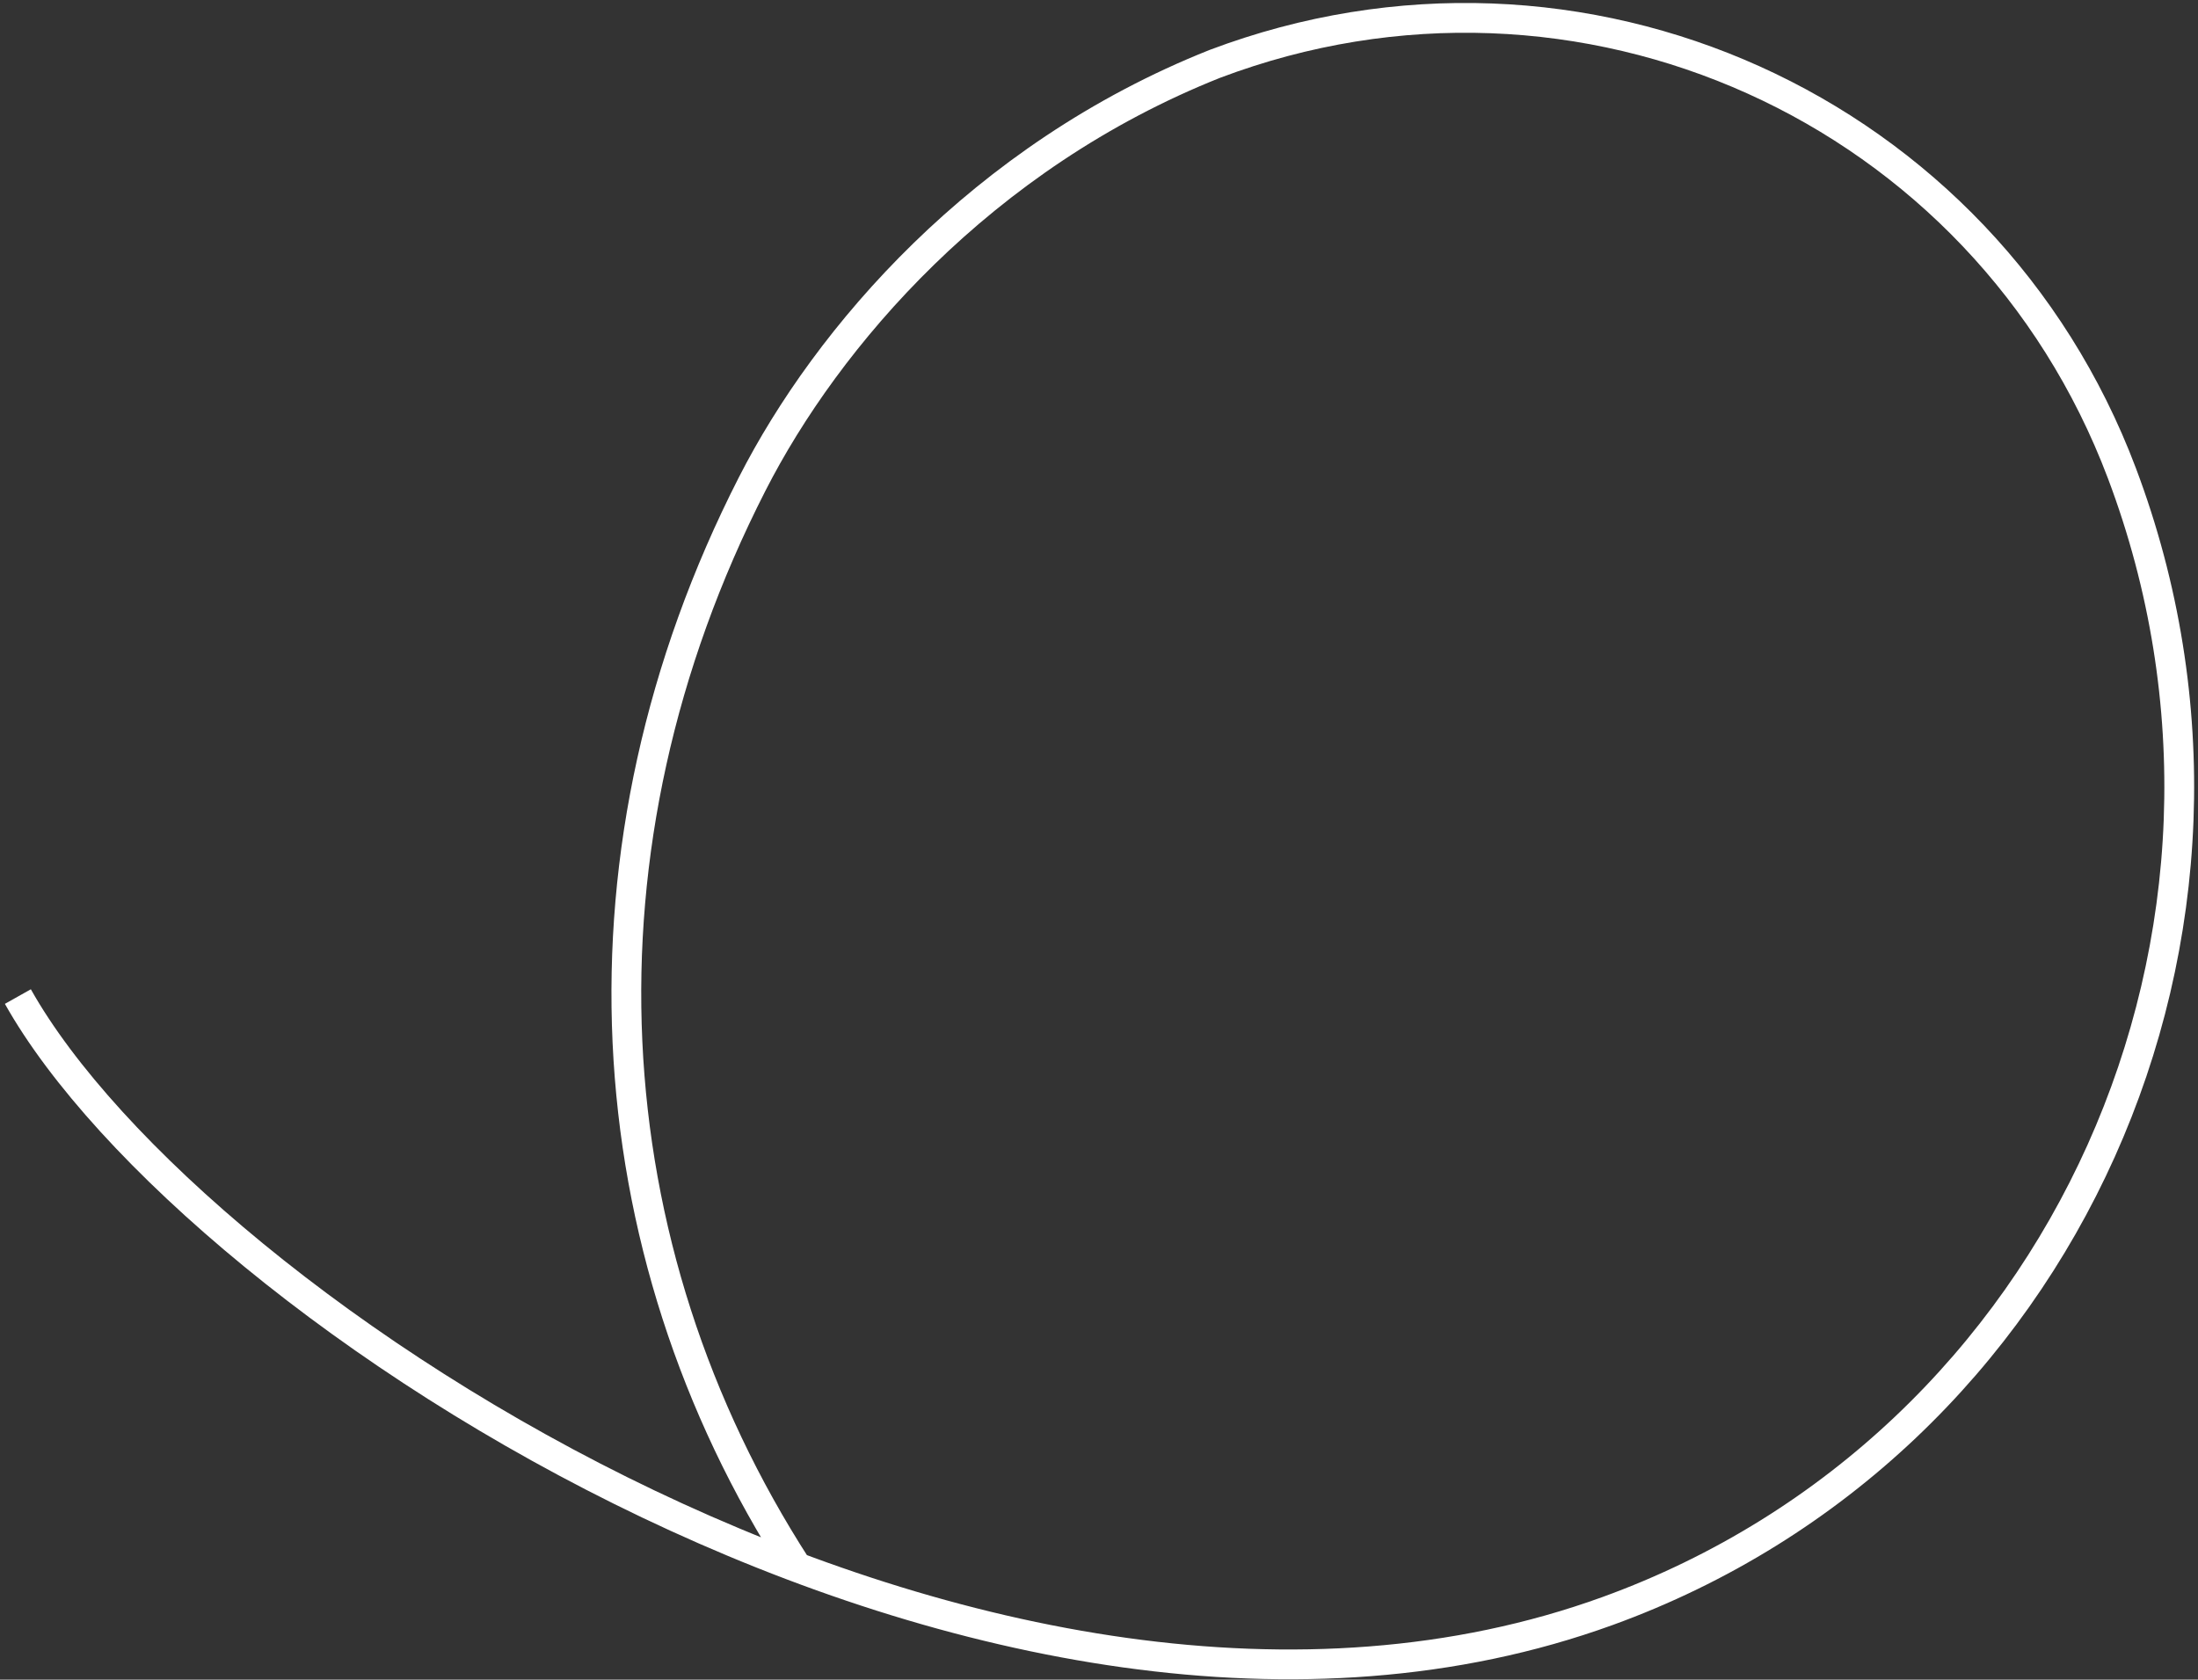 <?xml version="1.0" encoding="UTF-8"?> <svg xmlns="http://www.w3.org/2000/svg" width="369" height="282" viewBox="0 0 369 282" fill="none"><rect x="0" y="0" width="369" height="282" fill="#333333" stroke="none"/> <path d="M3 167.319C32.38 219.599 166.9 307.829 269.86 270.489C346.83 242.569 385.13 156.039 356.22 79.439C333.09 18.159 265.24 -12.411 203.96 10.719C164.71 26.329 138.83 56.659 126.28 81.249C95.12 142.299 99.09 209.409 133.79 263.119" stroke="white" stroke-width="5" stroke-miterlimit="10"></path> </svg> 